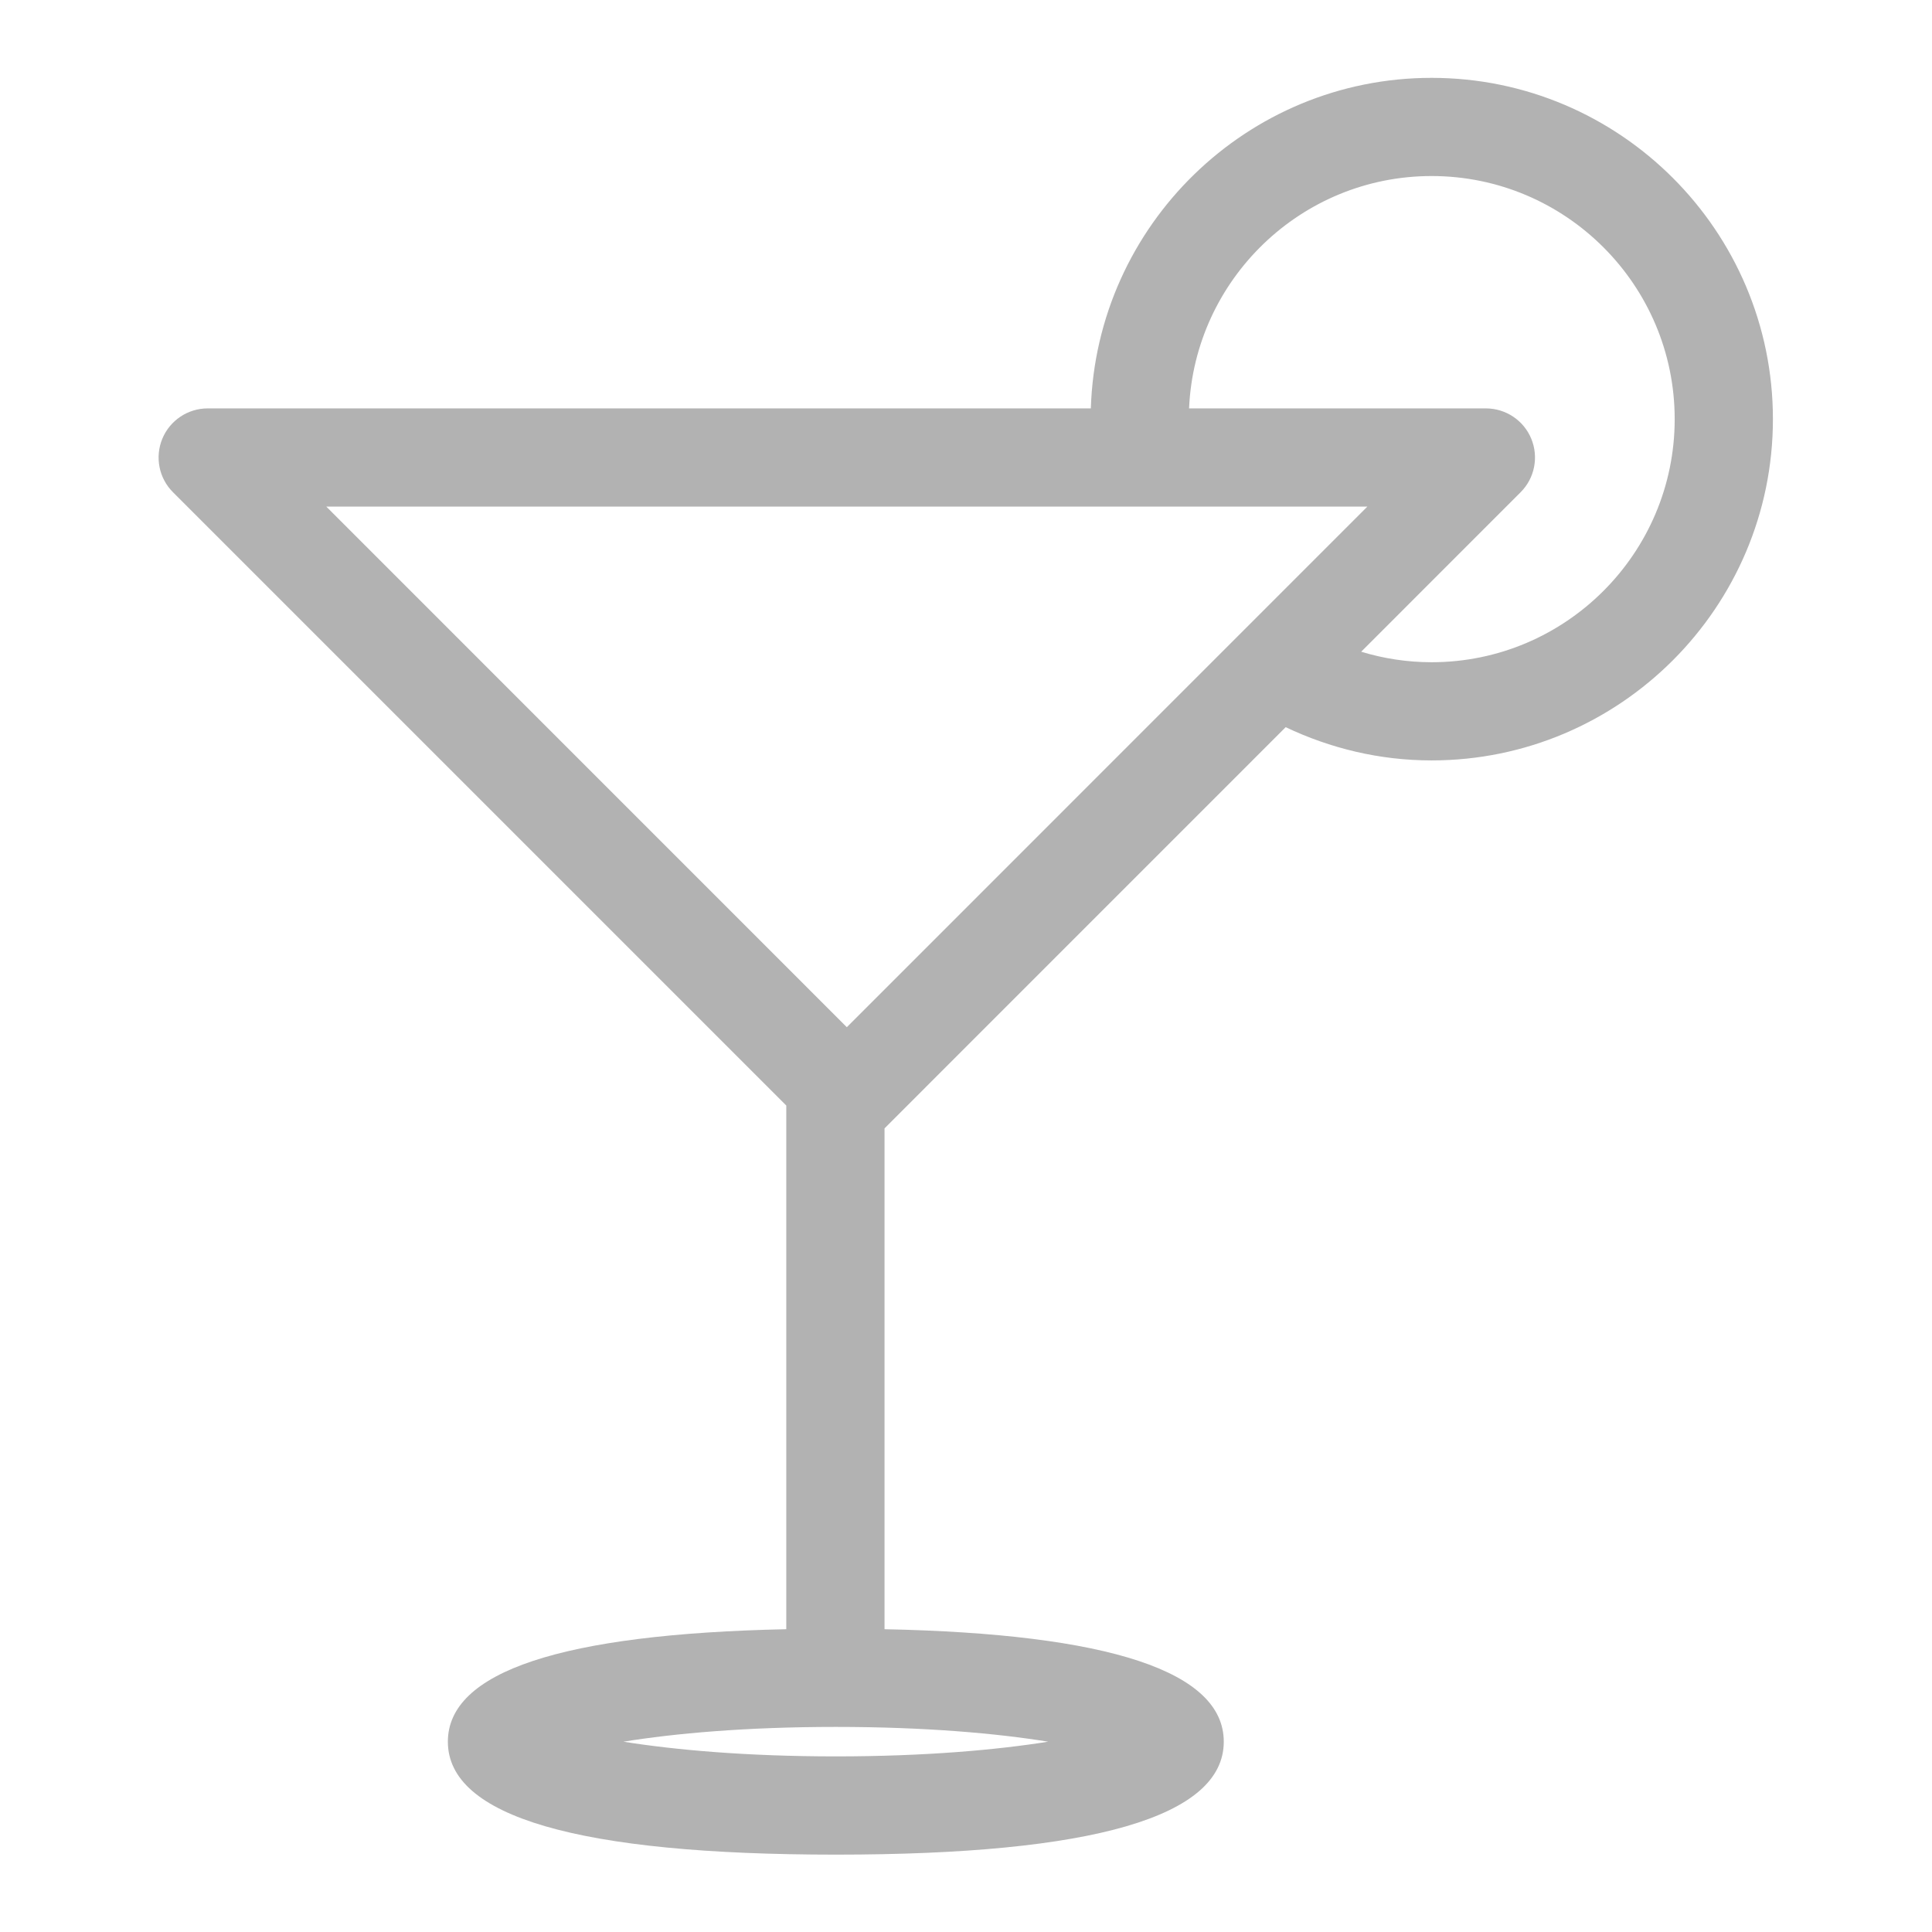 <?xml version="1.0" encoding="UTF-8" standalone="no"?> <svg xmlns:dc="http://purl.org/dc/elements/1.1/" xmlns:cc="http://creativecommons.org/ns#" xmlns:rdf="http://www.w3.org/1999/02/22-rdf-syntax-ns#" xmlns:svg="http://www.w3.org/2000/svg" xmlns="http://www.w3.org/2000/svg" viewBox="0 0 187.333 187.333" height="187.333" width="187.333" xml:space="preserve" id="svg2">  <defs id="defs6"> <clipPath id="clipPath18" clipPathUnits="userSpaceOnUse"> <path id="path16" d="M 0,140.5 H 140.5 V 0 H 0 Z"></path> </clipPath> </defs> <g transform="matrix(1.333,0,0,-1.333,0,187.333)" id="g10"> <g id="g12"> <g clip-path="url(#clipPath18)" id="g14"> <g transform="translate(60.798,12.774)" id="g20"> <path id="path22" style="fill:#b2b2b2;fill-opacity:1;fill-rule:nonzero;stroke:none" d="M 0,0 C -6.542,0 -11.75,0.479 -15.451,1.069 -11.75,1.669 -6.542,2.144 0,2.144 6.539,2.144 11.746,1.669 15.447,1.069 11.746,0.479 6.539,0 0,0 M 38.666,90.912 0.8,53.042 -37.064,90.912 Z m 4.672,24.044 c 9.752,0 17.682,-7.929 17.682,-17.681 0,-9.754 -7.93,-17.685 -17.682,-17.685 -1.784,0 -3.504,0.271 -5.122,0.765 l 11.597,11.601 c 1.022,1.019 1.326,2.559 0.774,3.894 -0.552,1.336 -1.857,2.204 -3.299,2.204 H 25.696 c 0.41,9.384 8.156,16.902 17.642,16.902 M -3.603,47.343 V 9.251 C -19.94,8.909 -28.22,6.161 -28.22,1.069 c 0,-5.451 9.491,-8.215 28.22,-8.215 18.725,0 28.22,2.764 28.22,8.215 0,5.101 -8.301,7.848 -24.677,8.182 v 36.432 l 29.179,29.183 c 3.227,-1.532 6.812,-2.418 10.616,-2.418 13.689,0 24.827,11.139 24.827,24.827 0,13.689 -11.138,24.823 -24.827,24.823 -13.427,0 -24.369,-10.719 -24.788,-24.044 h -64.241 c -1.442,0 -2.744,-0.868 -3.299,-2.204 -0.552,-1.335 -0.249,-2.875 0.775,-3.894 z"></path> </g> </g> </g> </g> </svg> 